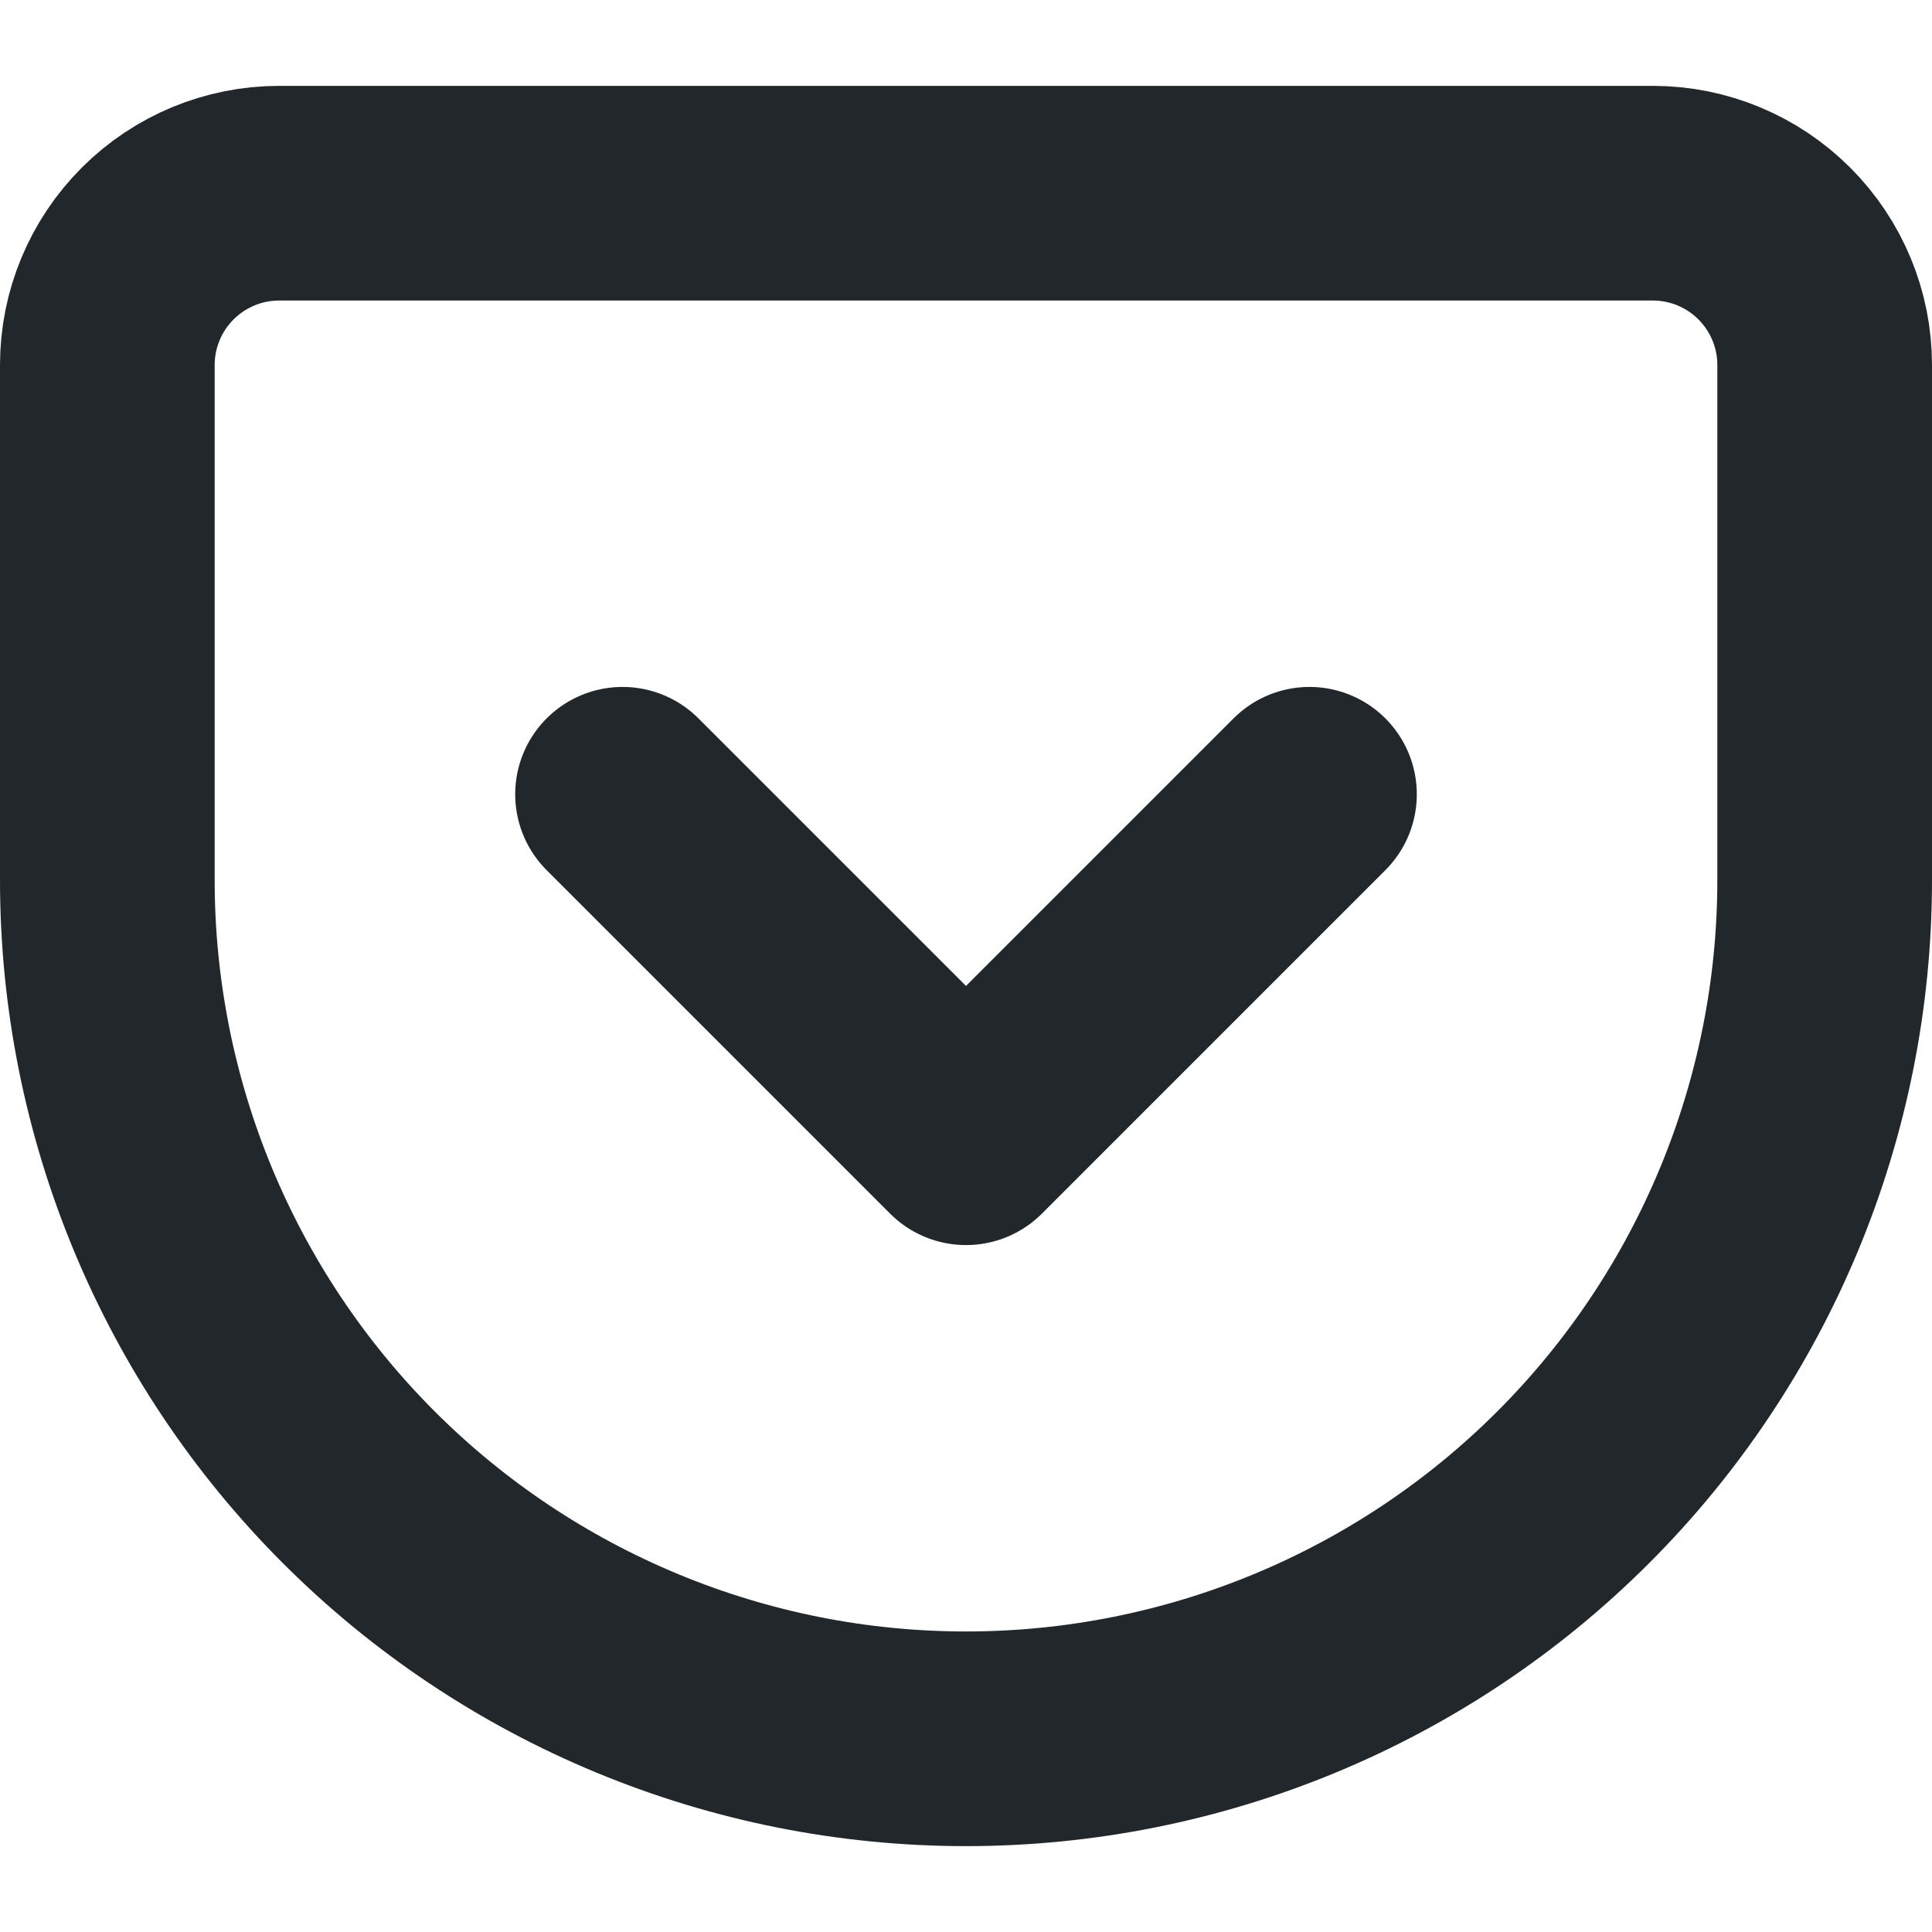 <svg width="18" height="18" viewBox="0 0 18 18" fill="none" xmlns="http://www.w3.org/2000/svg">
<path d="M2.6 1.8H15.4C15.824 1.8 16.231 1.969 16.531 2.269C16.831 2.569 17 2.976 17 3.4V8.2C17 10.322 16.157 12.357 14.657 13.857C13.157 15.357 11.122 16.2 9 16.2C7.949 16.2 6.909 15.993 5.939 15.591C4.968 15.189 4.086 14.6 3.343 13.857C1.843 12.357 1 10.322 1 8.2V3.4C1 2.976 1.169 2.569 1.469 2.269C1.769 1.969 2.176 1.8 2.6 1.8V1.8Z" stroke="#22272C" stroke-width="2" stroke-linecap="round" stroke-linejoin="round"/>
<path d="M5.8 7.4L9 10.6L12.2 7.4" stroke="#22272C" stroke-width="2" stroke-linecap="round" stroke-linejoin="round"/>
</svg>
